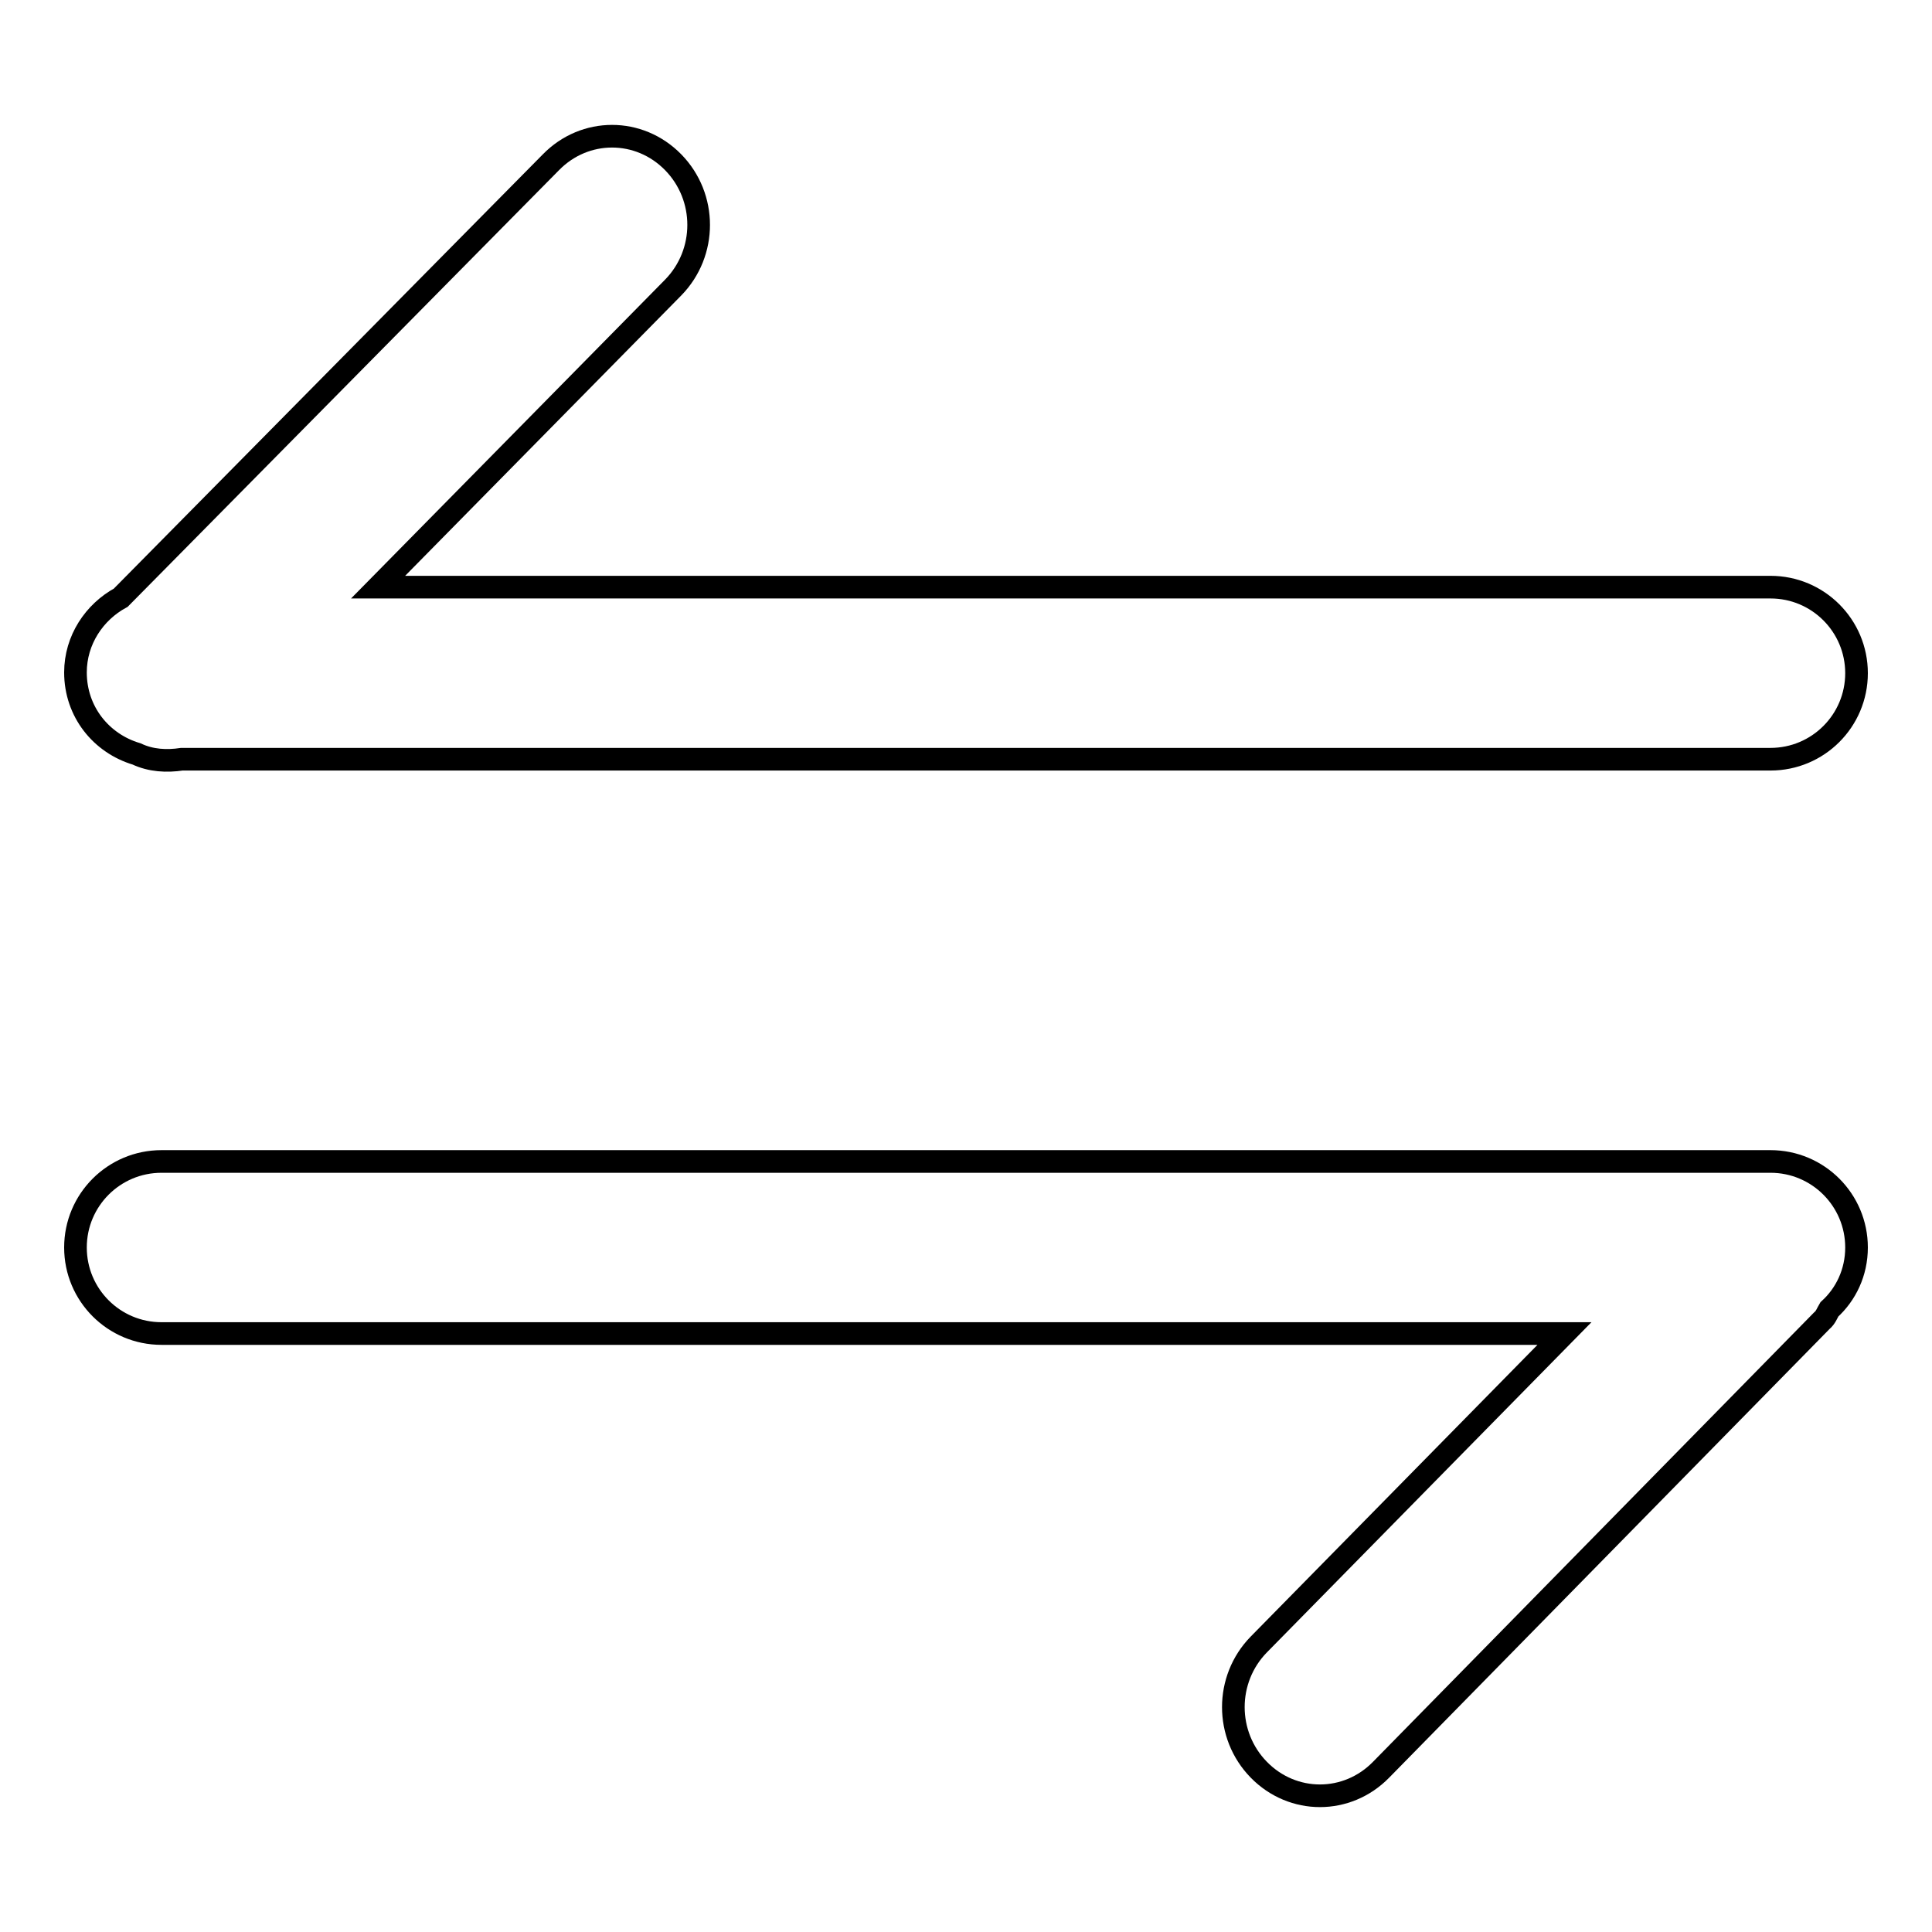 <?xml version="1.0" encoding="utf-8"?>
<!-- Svg Vector Icons : http://www.onlinewebfonts.com/icon -->
<!DOCTYPE svg PUBLIC "-//W3C//DTD SVG 1.1//EN" "http://www.w3.org/Graphics/SVG/1.1/DTD/svg11.dtd">
<svg version="1.1" xmlns="http://www.w3.org/2000/svg" xmlns:xlink="http://www.w3.org/1999/xlink" x="0px" y="0px" viewBox="0 0 256 256" enable-background="new 0 0 256 256" xml:space="preserve">
<g><g><path stroke-width="3" fill-opacity="0" stroke="#000000"  d="M234.6,100.6H24.1c-2,0.3-4.1,0.2-6-0.7c-4.7-1.4-8.1-5.6-8.1-10.8c0-4.3,2.5-8,6-9.9L73,21.5c4.5-4.6,11.7-4.6,16.2,0c4.5,4.6,4.5,12,0,16.6L50.1,77.8h184.5c6.3,0,11.4,5.1,11.4,11.4C246,95.5,240.9,100.6,234.6,100.6z M21.4,153.9h213.2c6.3,0,11.4,5.1,11.4,11.4c0,3.3-1.4,6.2-3.6,8.2c-0.3,0.5-0.5,1.1-1,1.5L183,234.5c-4.5,4.6-11.7,4.6-16.2,0c-4.5-4.6-4.5-12,0-16.6l40.5-41.2H21.4c-6.3,0-11.4-5.1-11.4-11.4C10,159,15.1,153.9,21.4,153.9z"/></g></g>
</svg>